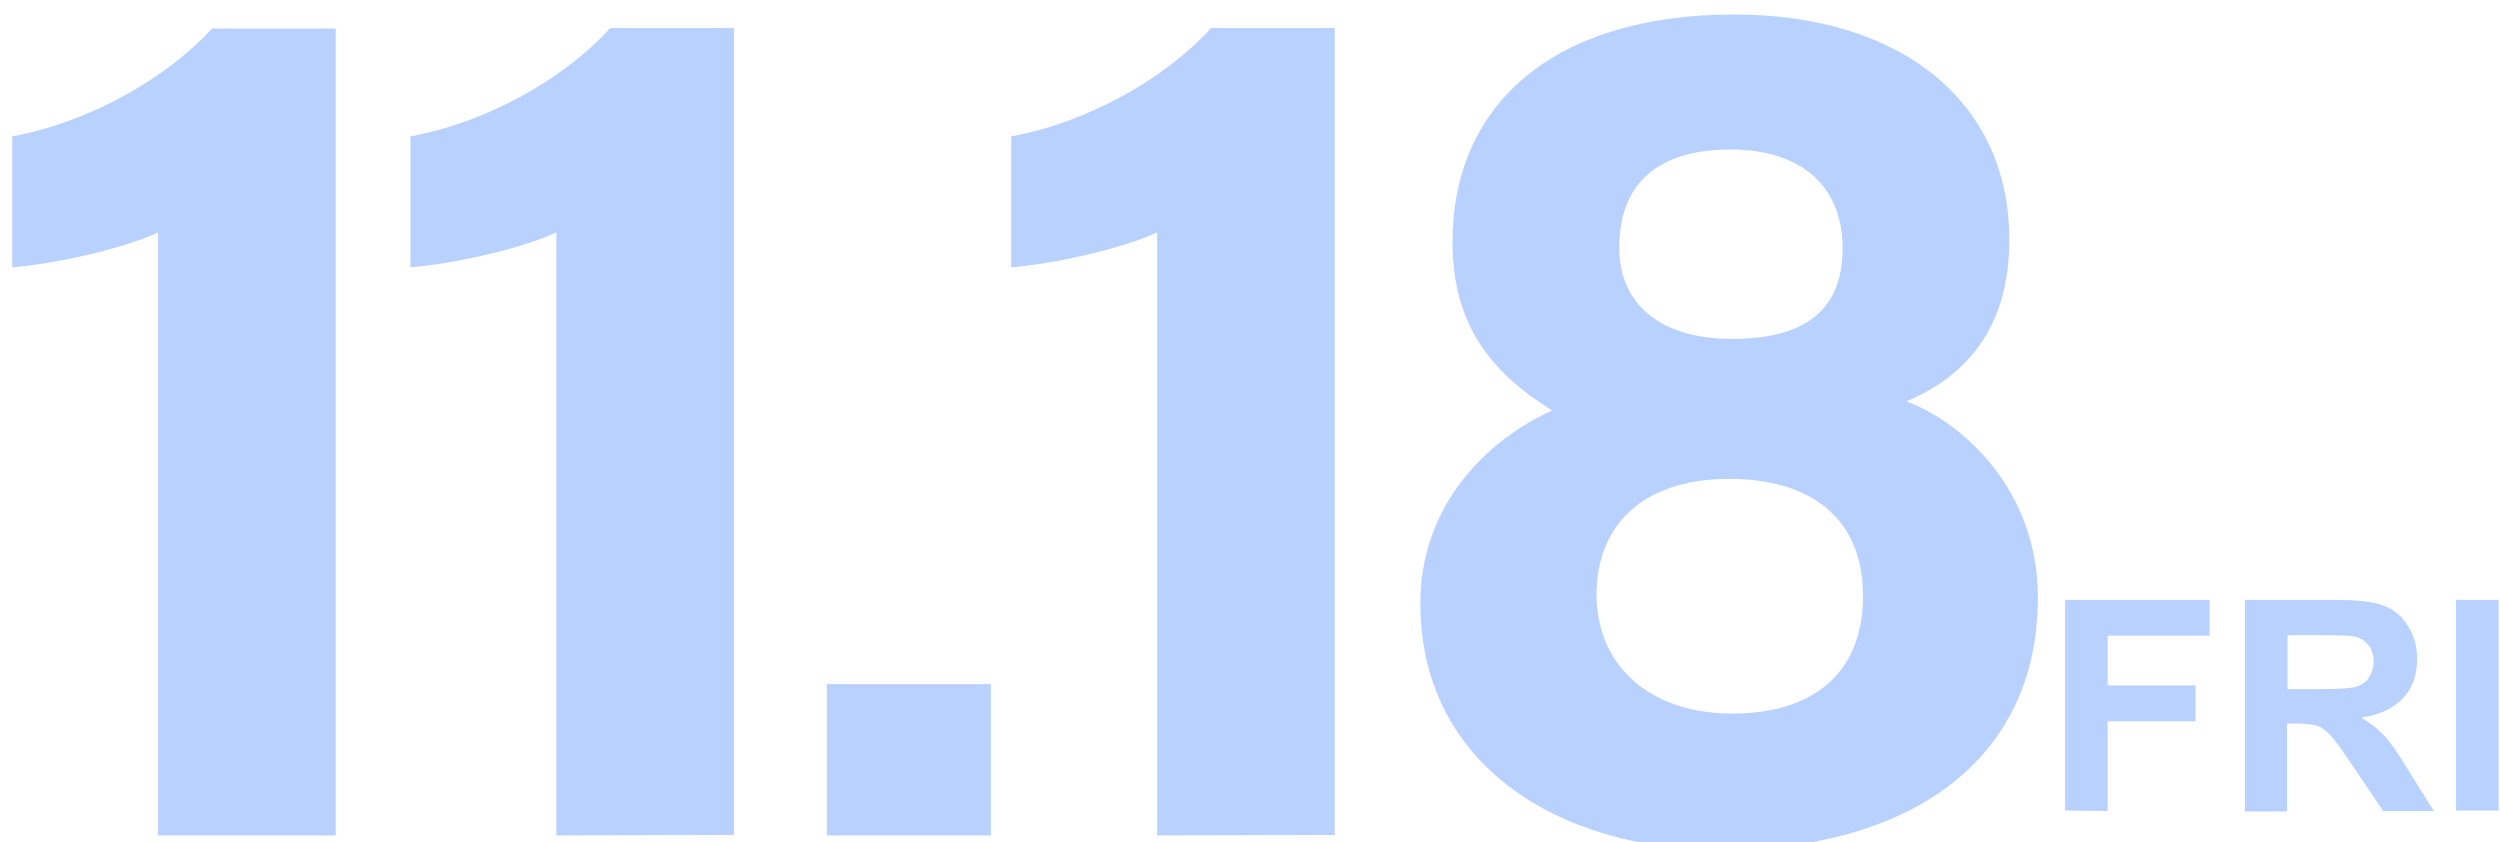 <?xml version="1.0" encoding="utf-8"?>
<!-- Generator: Adobe Illustrator 24.0.2, SVG Export Plug-In . SVG Version: 6.00 Build 0)  -->
<svg version="1.1" id="レイヤー_1" xmlns="http://www.w3.org/2000/svg" xmlns:xlink="http://www.w3.org/1999/xlink" x="0px"
	 y="0px" viewBox="0 0 551.8 185.9" style="enable-background:new 0 0 551.8 185.9;" xml:space="preserve">
<style type="text/css">
	.st0{display:none;}
	.st1{display:inline;}
	.st2{fill:#B9D1FF;}
</style>
<g id="a" class="st0">
</g>
<g id="b" class="st0">
	<g id="c" class="st1">
		<g>
			<path class="st2" d="M63.6,183.5H26.3V38.8L0,56.1V20.2L30.1,0h33.5V183.5z"/>
			<path class="st2" d="M175.3,183.5H138V38.8l-26.3,17.3V20.2L141.8,0h33.5V183.5L175.3,183.5z"/>
			<path class="st2" d="M258.3,183.5h-41.5V142h41.5V183.5z"/>
			<path class="st2" d="M339.7,75.6c5.6-2.7,11.2-3.5,17.8-3.5c28.2,0,50.3,23.1,50.3,54.8c0,40.7-27.4,59.1-61.5,59.1
				s-62-18.1-62-58.8c0-14.4,6.4-31.4,16.8-52.4l37-74.8H378L339.7,75.6L339.7,75.6z M346.3,154.6c16,0,24.2-10.6,24.2-26.1
				s-8.2-25.8-24.2-25.8s-24.7,10.6-24.7,25.8S329.8,154.6,346.3,154.6L346.3,154.6z"/>
		</g>
		<g>
			<path class="st2" d="M442.5,144.1c-2.3-3.7-5.1-5.5-10.6-5.5c-4.9,0-7.6,2.3-7.6,5.9c0,4.2,3.4,6.1,10.6,7.9
				c11.2,2.8,16.3,7,16.3,16.5c0,8.8-5.9,15.7-18.6,15.7c-9.4,0-16-2.6-20.8-8.8l8.4-5.8c2.9,3.6,6.2,5.4,11.7,5.4
				c6.2,0,8.4-2.7,8.4-6c0-3.7-2.3-5.9-11-8.1c-10.6-2.8-15.9-7.9-15.9-16.8s5.6-15.1,18.4-15.1c8.6,0,15,2.9,18.9,8.8L442.5,144.1
				L442.5,144.1z"/>
			<path class="st2" d="M500.7,130.2v32c0,15.9-8.7,22.5-20.7,22.5s-20.7-6.6-20.7-22.5v-32.1h10.9v32.1c0,9.2,3,13.3,9.8,13.3
				s9.8-4.1,9.8-13.3v-32.1L500.7,130.2L500.7,130.2z"/>
			<path class="st2" d="M551.8,130.2V184h-9.1l-21-33.3V184h-10.4v-53.8h9l21.1,33.8v-33.8H551.8L551.8,130.2z"/>
		</g>
	</g>
</g>
<g>
	<path class="st2" d="M455.8,178.9v-46.5h31.9v7.9h-22.5v11h19.4v7.9h-19.4V179L455.8,178.9L455.8,178.9z"/>
	<path class="st2" d="M495.5,178.9v-46.5h19.8c5,0,8.6,0.4,10.8,1.3c2.3,0.8,4.1,2.3,5.4,4.5c1.4,2.1,2,4.6,2,7.3
		c0,3.5-1,6.4-3.1,8.6s-5.1,3.7-9.2,4.3c2,1.2,3.7,2.5,5,3.9s3.1,3.9,5.3,7.6l5.7,9.1H526l-6.8-10.1c-2.4-3.6-4.1-5.9-5-6.8
		s-1.8-1.6-2.8-1.9c-1-0.3-2.6-0.5-4.7-0.5h-1.9v19.4h-9.3L495.5,178.9L495.5,178.9z M504.9,152.1h7c4.5,0,7.3-0.2,8.4-0.6
		c1.1-0.4,2-1,2.6-2s1-2.1,1-3.5c0-1.6-0.4-2.8-1.3-3.8s-2-1.6-3.5-1.8c-0.8-0.1-3-0.2-6.9-0.2h-7.3L504.9,152.1L504.9,152.1z"/>
	<path class="st2" d="M542.1,178.9v-46.5h9.4v46.5H542.1z"/>
</g>
<g>
	<path class="st2" d="M34.9,184.4V51.3c-8.2,3.8-23.3,7-32.2,7.7V30.1C19.6,27,36.6,17.4,46.8,6.3h27.3v178.1L34.9,184.4L34.9,184.4
		z"/>
	<path class="st2" d="M122.8,184.4V51.3c-8.2,3.8-23.3,7-32.2,7.7V30.1c16.9-3.1,33.9-12.7,44.1-23.9H162v178.1L122.8,184.4
		L122.8,184.4z"/>
	<path class="st2" d="M182.5,184.4V151h36.2v33.4H182.5z"/>
	<path class="st2" d="M255.4,184.4V51.3c-8.2,3.8-23.3,7-32.2,7.7V30.1c16.9-3.1,33.9-12.7,44.1-23.9h27.3v178.1L255.4,184.4
		L255.4,184.4z"/>
	<path class="st2" d="M313.5,133.2c0-22.7,15.9-36.7,29.1-42.6c-13.7-8.5-22-19.1-22-37.2c0-30.2,22.1-50.2,62.2-50.2
		c36.6,0,60.7,19.1,60.7,49.7c0,20.5-10.5,30.5-22.7,35.7c12.8,4.8,29,19.8,29,43.3c0,36.7-29.3,55.7-69.9,55.7
		C343.6,187.6,313.5,168.4,313.5,133.2z M411.2,131.5c0-17.6-12.1-25.8-29.5-25.8c-19.4,0-29.3,10.5-29.3,25.5
		c0,15.8,11.8,26.3,30,26.3C399,157.5,411.2,149.6,411.2,131.5z M357.4,54.7c0,12,8.6,20.1,24.9,20.1c15.8,0,24.4-6.1,24.4-20
		c0-13.5-8.9-21.8-24.7-21.8C365.7,33,357.4,40.7,357.4,54.7z"/>
</g>
</svg>
